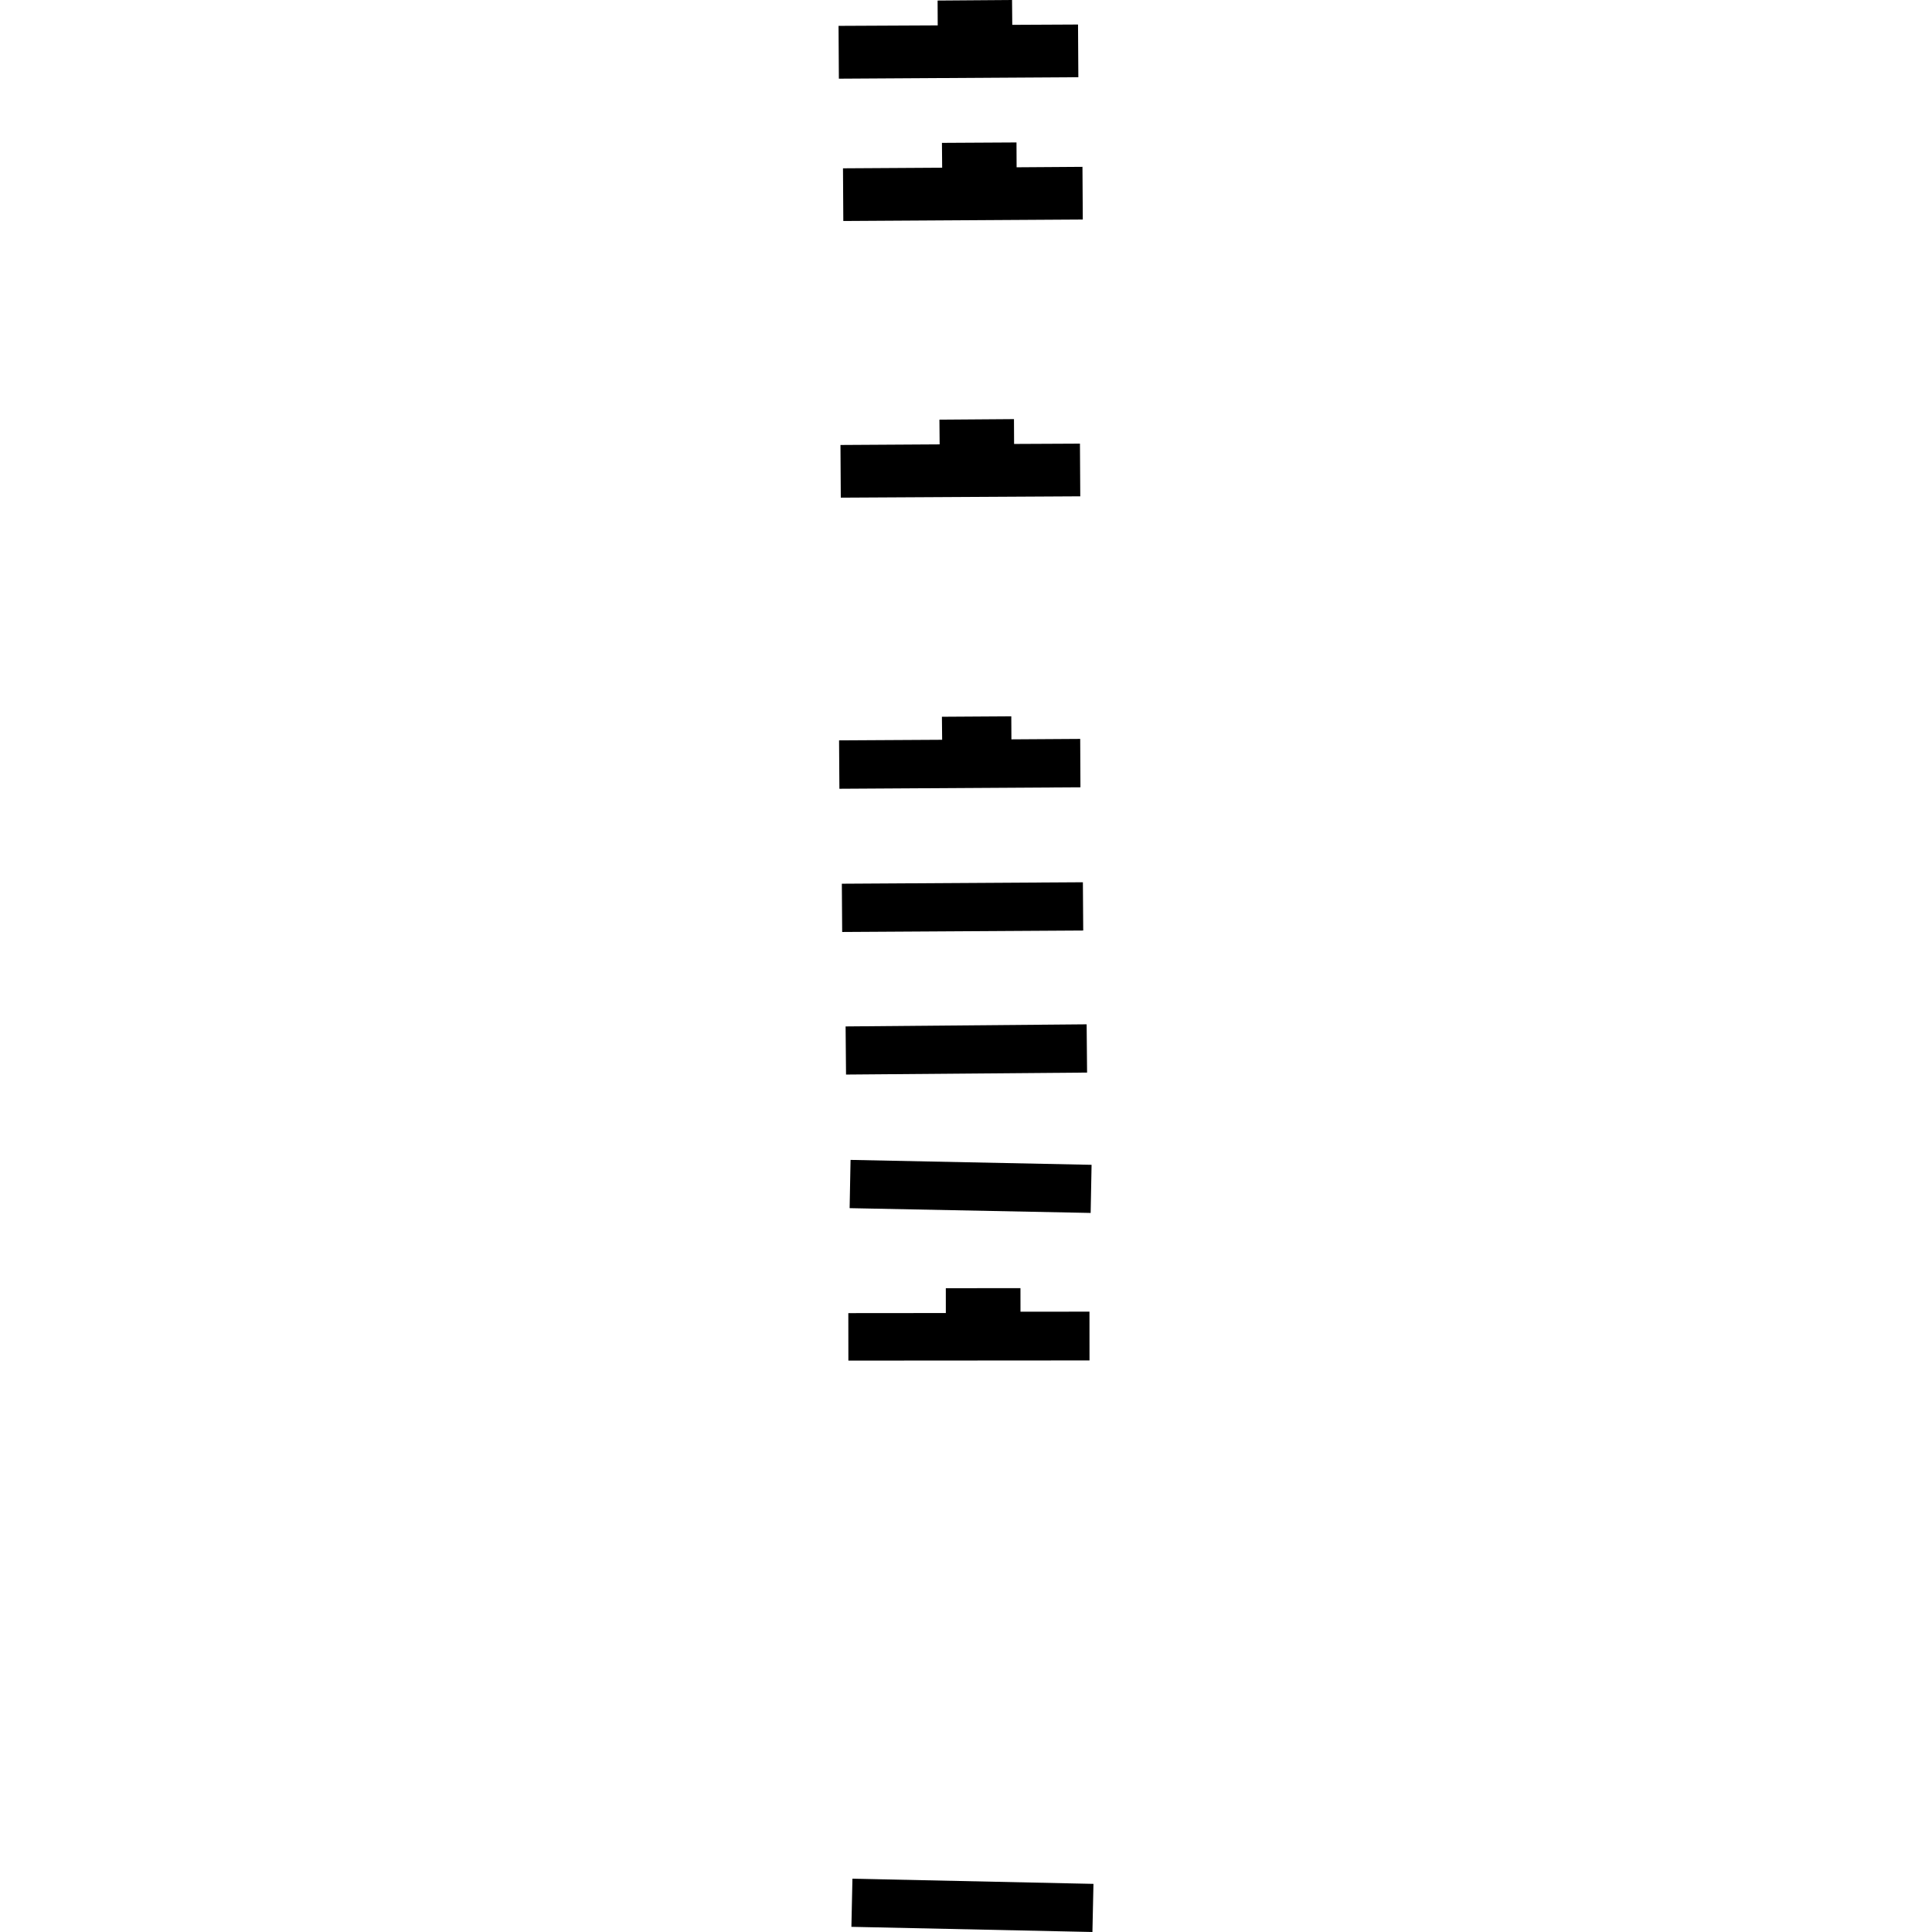 <?xml version="1.0" encoding="utf-8" standalone="no"?>
<!DOCTYPE svg PUBLIC "-//W3C//DTD SVG 1.1//EN"
  "http://www.w3.org/Graphics/SVG/1.1/DTD/svg11.dtd">
<!-- Created with matplotlib (https://matplotlib.org/) -->
<svg height="288pt" version="1.1" viewBox="0 0 288 288" width="288pt" xmlns="http://www.w3.org/2000/svg" xmlns:xlink="http://www.w3.org/1999/xlink">
 <defs>
  <style type="text/css">
*{stroke-linecap:butt;stroke-linejoin:round;}
  </style>
 </defs>
 <g id="figure_1">
  <g id="patch_1">
   <path d="M 0 288 
L 288 288 
L 288 0 
L 0 0 
z
" style="fill:none;opacity:0;"/>
  </g>
  <g id="axes_1">
   <g id="PatchCollection_1">
    <path clip-path="url(#p9007fc758e)" d="M 126.791 172.905 
L 162.72 173.637 
L 162.582 180.811 
L 126.653 180.098 
L 126.791 172.905 
"/>
    <path clip-path="url(#p9007fc758e)" d="M 127.071 280.055 
L 163 280.826 
L 162.846 288 
L 126.917 287.229 
L 127.071 280.055 
"/>
    <path clip-path="url(#p9007fc758e)" d="M 125.492 131.735 
L 161.424 131.517 
L 161.474 138.711 
L 125.542 138.929 
L 125.492 131.735 
"/>
    <path clip-path="url(#p9007fc758e)" d="M 126.052 153.008 
L 161.984 152.693 
L 162.049 159.887 
L 126.117 160.183 
L 126.052 153.008 
"/>
    <path clip-path="url(#p9007fc758e)" d="M 161.41 32.724 
L 125.711 32.943 
L 125.663 25.09 
L 140.446 25 
L 140.414 21.297 
L 151.527 21.234 
L 151.544 24.938 
L 161.361 24.871 
L 161.41 32.724 
"/>
    <path clip-path="url(#p9007fc758e)" d="M 126.458 195.745 
L 140.994 195.732 
L 140.991 192.029 
L 152.118 192.024 
L 152.122 195.534 
L 162.405 195.527 
L 162.411 202.798 
L 126.466 202.823 
L 126.458 195.745 
"/>
    <path clip-path="url(#p9007fc758e)" d="M 125.078 110.366 
L 140.444 110.278 
L 140.41 106.846 
L 150.752 106.781 
L 150.77 110.213 
L 161.024 110.148 
L 161.06 117.361 
L 125.128 117.579 
L 125.078 110.366 
"/>
    <path clip-path="url(#p9007fc758e)" d="M 160.747 11.51 
L 125.049 11.728 
L 125 3.856 
L 139.784 3.785 
L 139.766 0.082 
L 150.864 0 
L 150.897 3.704 
L 160.699 3.656 
L 160.747 11.51 
"/>
    <path clip-path="url(#p9007fc758e)" d="M 161.034 73.986 
L 125.336 74.185 
L 125.287 66.332 
L 140.07 66.242 
L 140.038 62.558 
L 151.151 62.476 
L 151.169 66.179 
L 160.986 66.132 
L 161.034 73.986 
"/>
   </g>
  </g>
 </g>
 <defs>
  <clipPath id="p9007fc758e">
   <rect height="288" width="37.999" x="125" y="0"/>
  </clipPath>
 </defs>
</svg>

